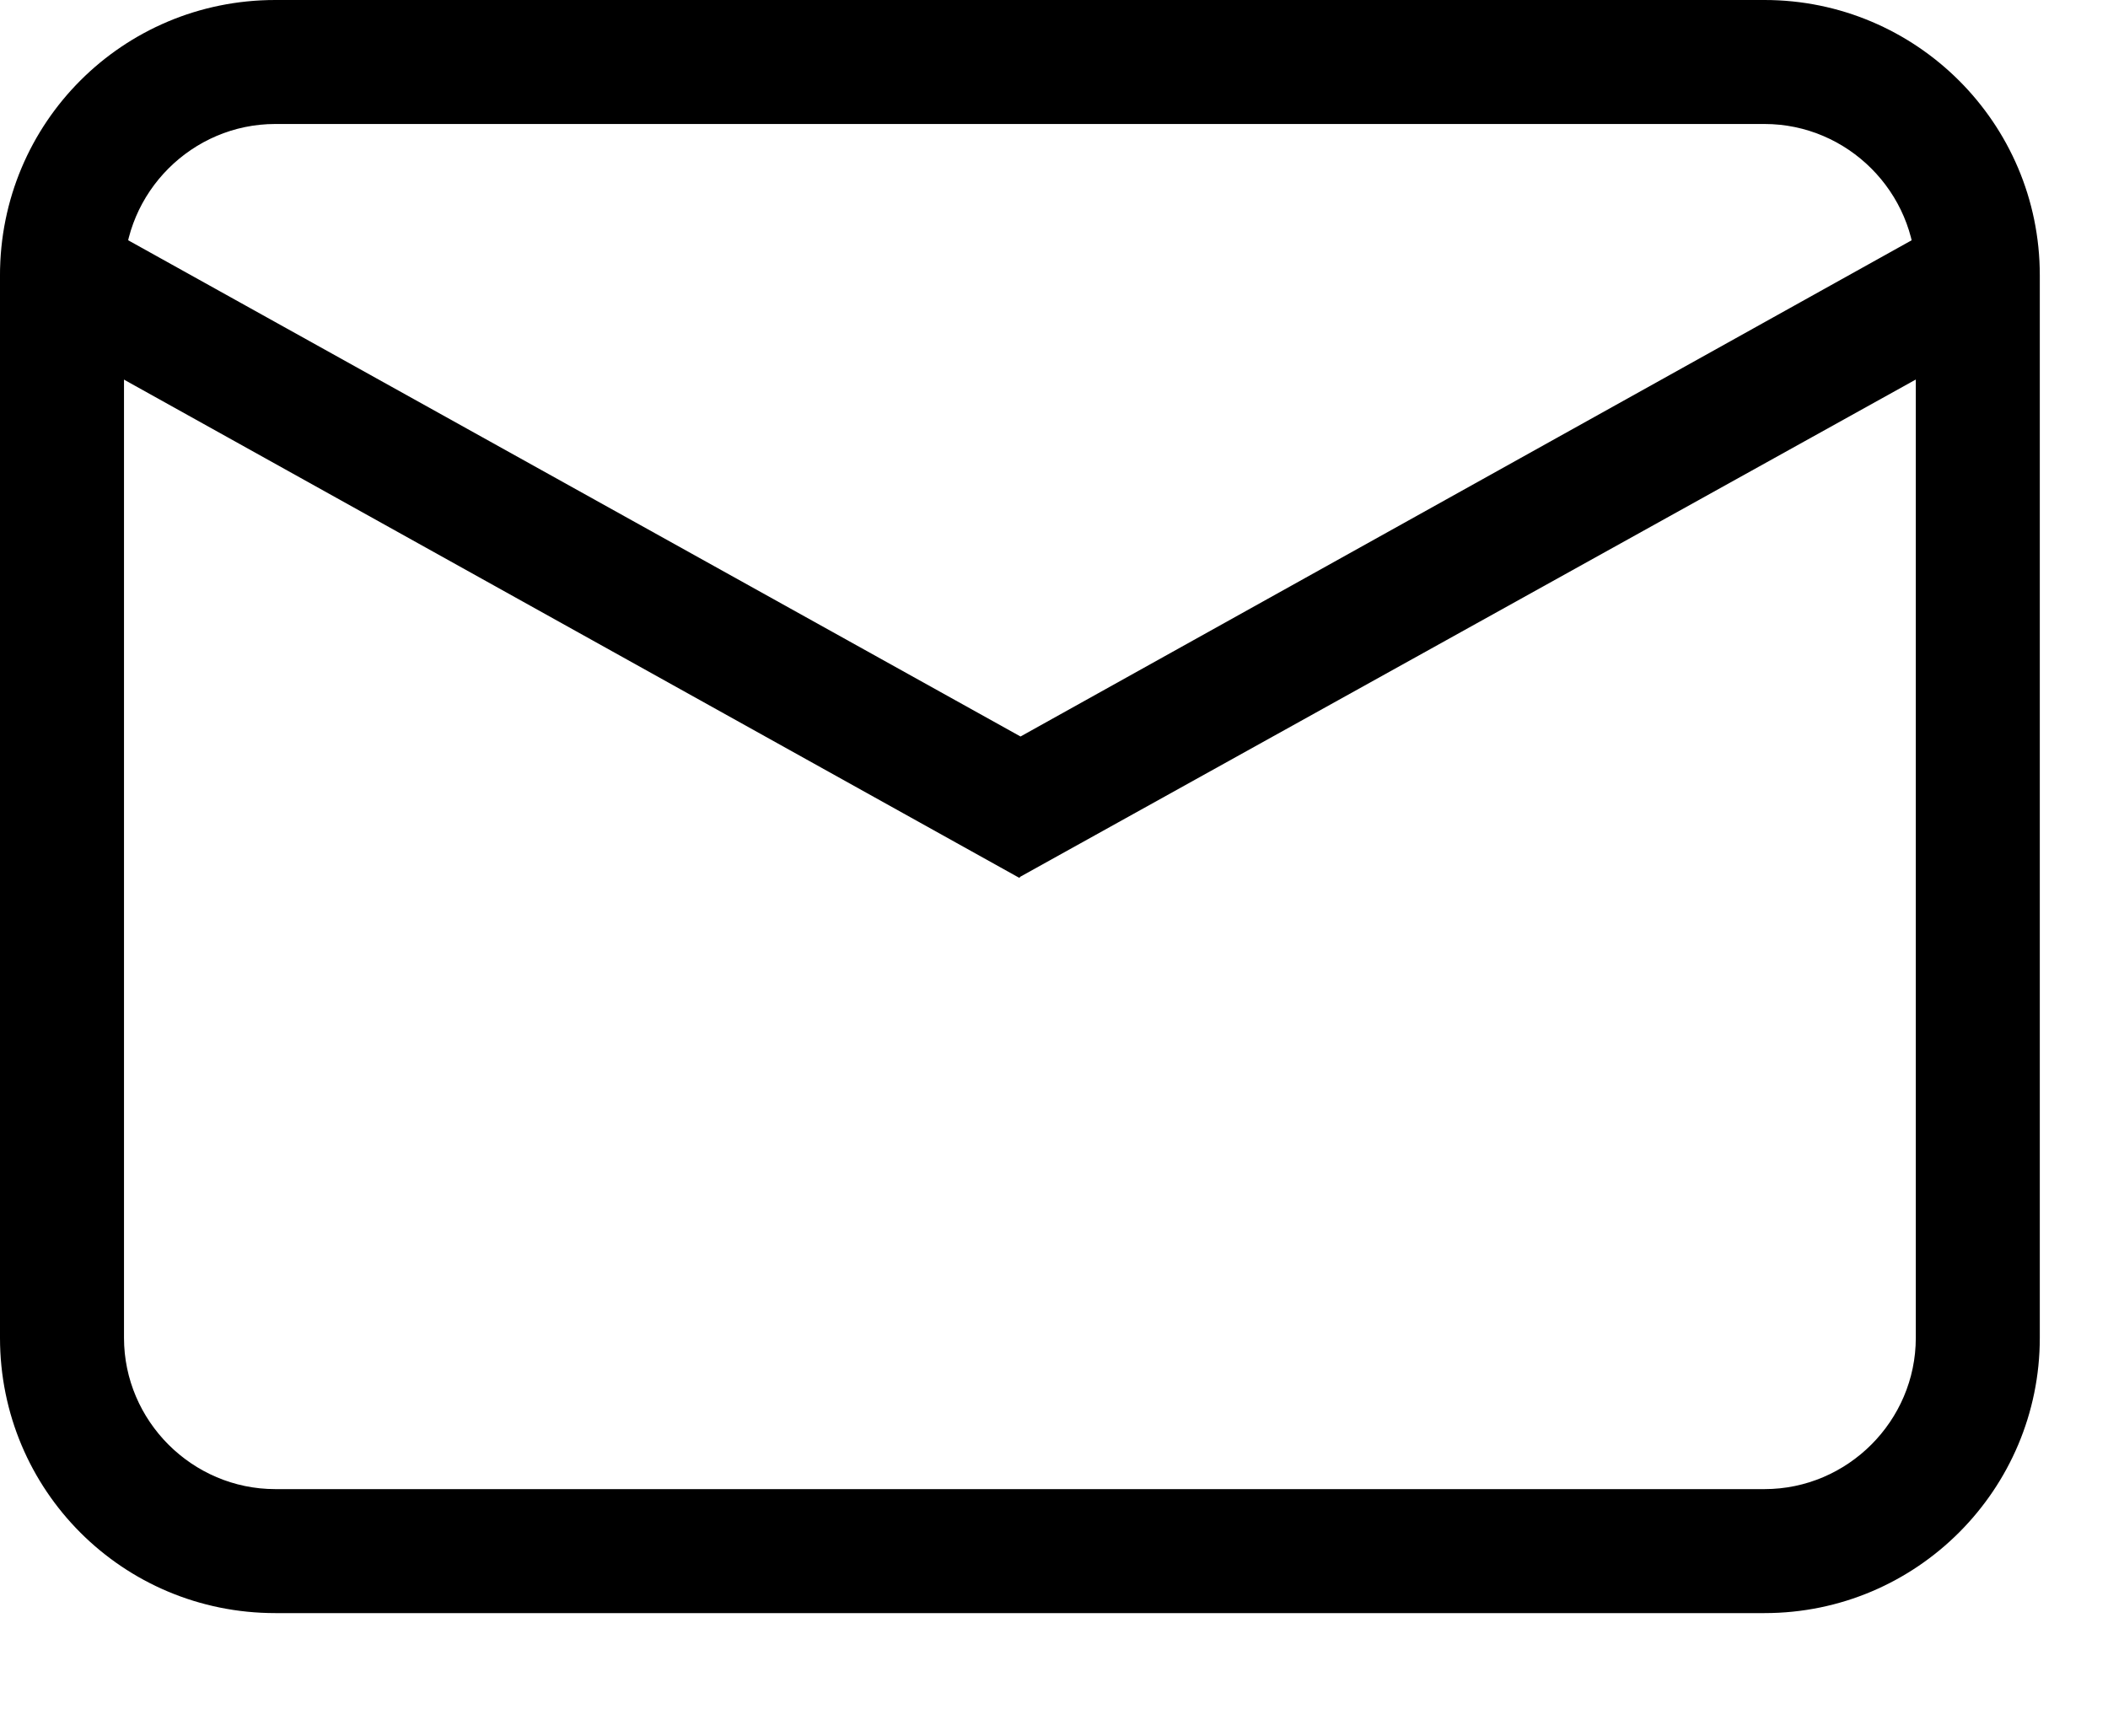 <?xml version="1.0" encoding="UTF-8"?><svg id="Layer_1" xmlns="http://www.w3.org/2000/svg" viewBox="0 0 17 14"><g id="Emails_Read-Email_read-email-circle"><g id="Group_9"><g id="read-email-circle"><g id="Rectangle-path_2"><path d="M14.23,13.01H2.22C.99,13.01,0,12.02,0,10.79V2.22C0,.99,.99,0,2.22,0H14.23c1.22,0,2.22,.99,2.22,2.22V10.79c0,1.22-.99,2.22-2.22,2.22ZM2.22,1c-.67,0-1.22,.55-1.22,1.22V10.79c0,.67,.55,1.22,1.22,1.22H14.23c.67,0,1.22-.55,1.22-1.22V2.22c0-.67-.55-1.22-1.22-1.22H2.22Z"/></g><g id="Shape_29"><path d="M8.22,7.08L.26,2.65c-.24-.13-.33-.44-.19-.68,.13-.24,.44-.33,.68-.19l7.48,4.16L15.7,1.78c.24-.13,.55-.05,.68,.19,.13,.24,.05,.55-.19,.68l-7.96,4.42Z"/></g></g></g></g></svg>